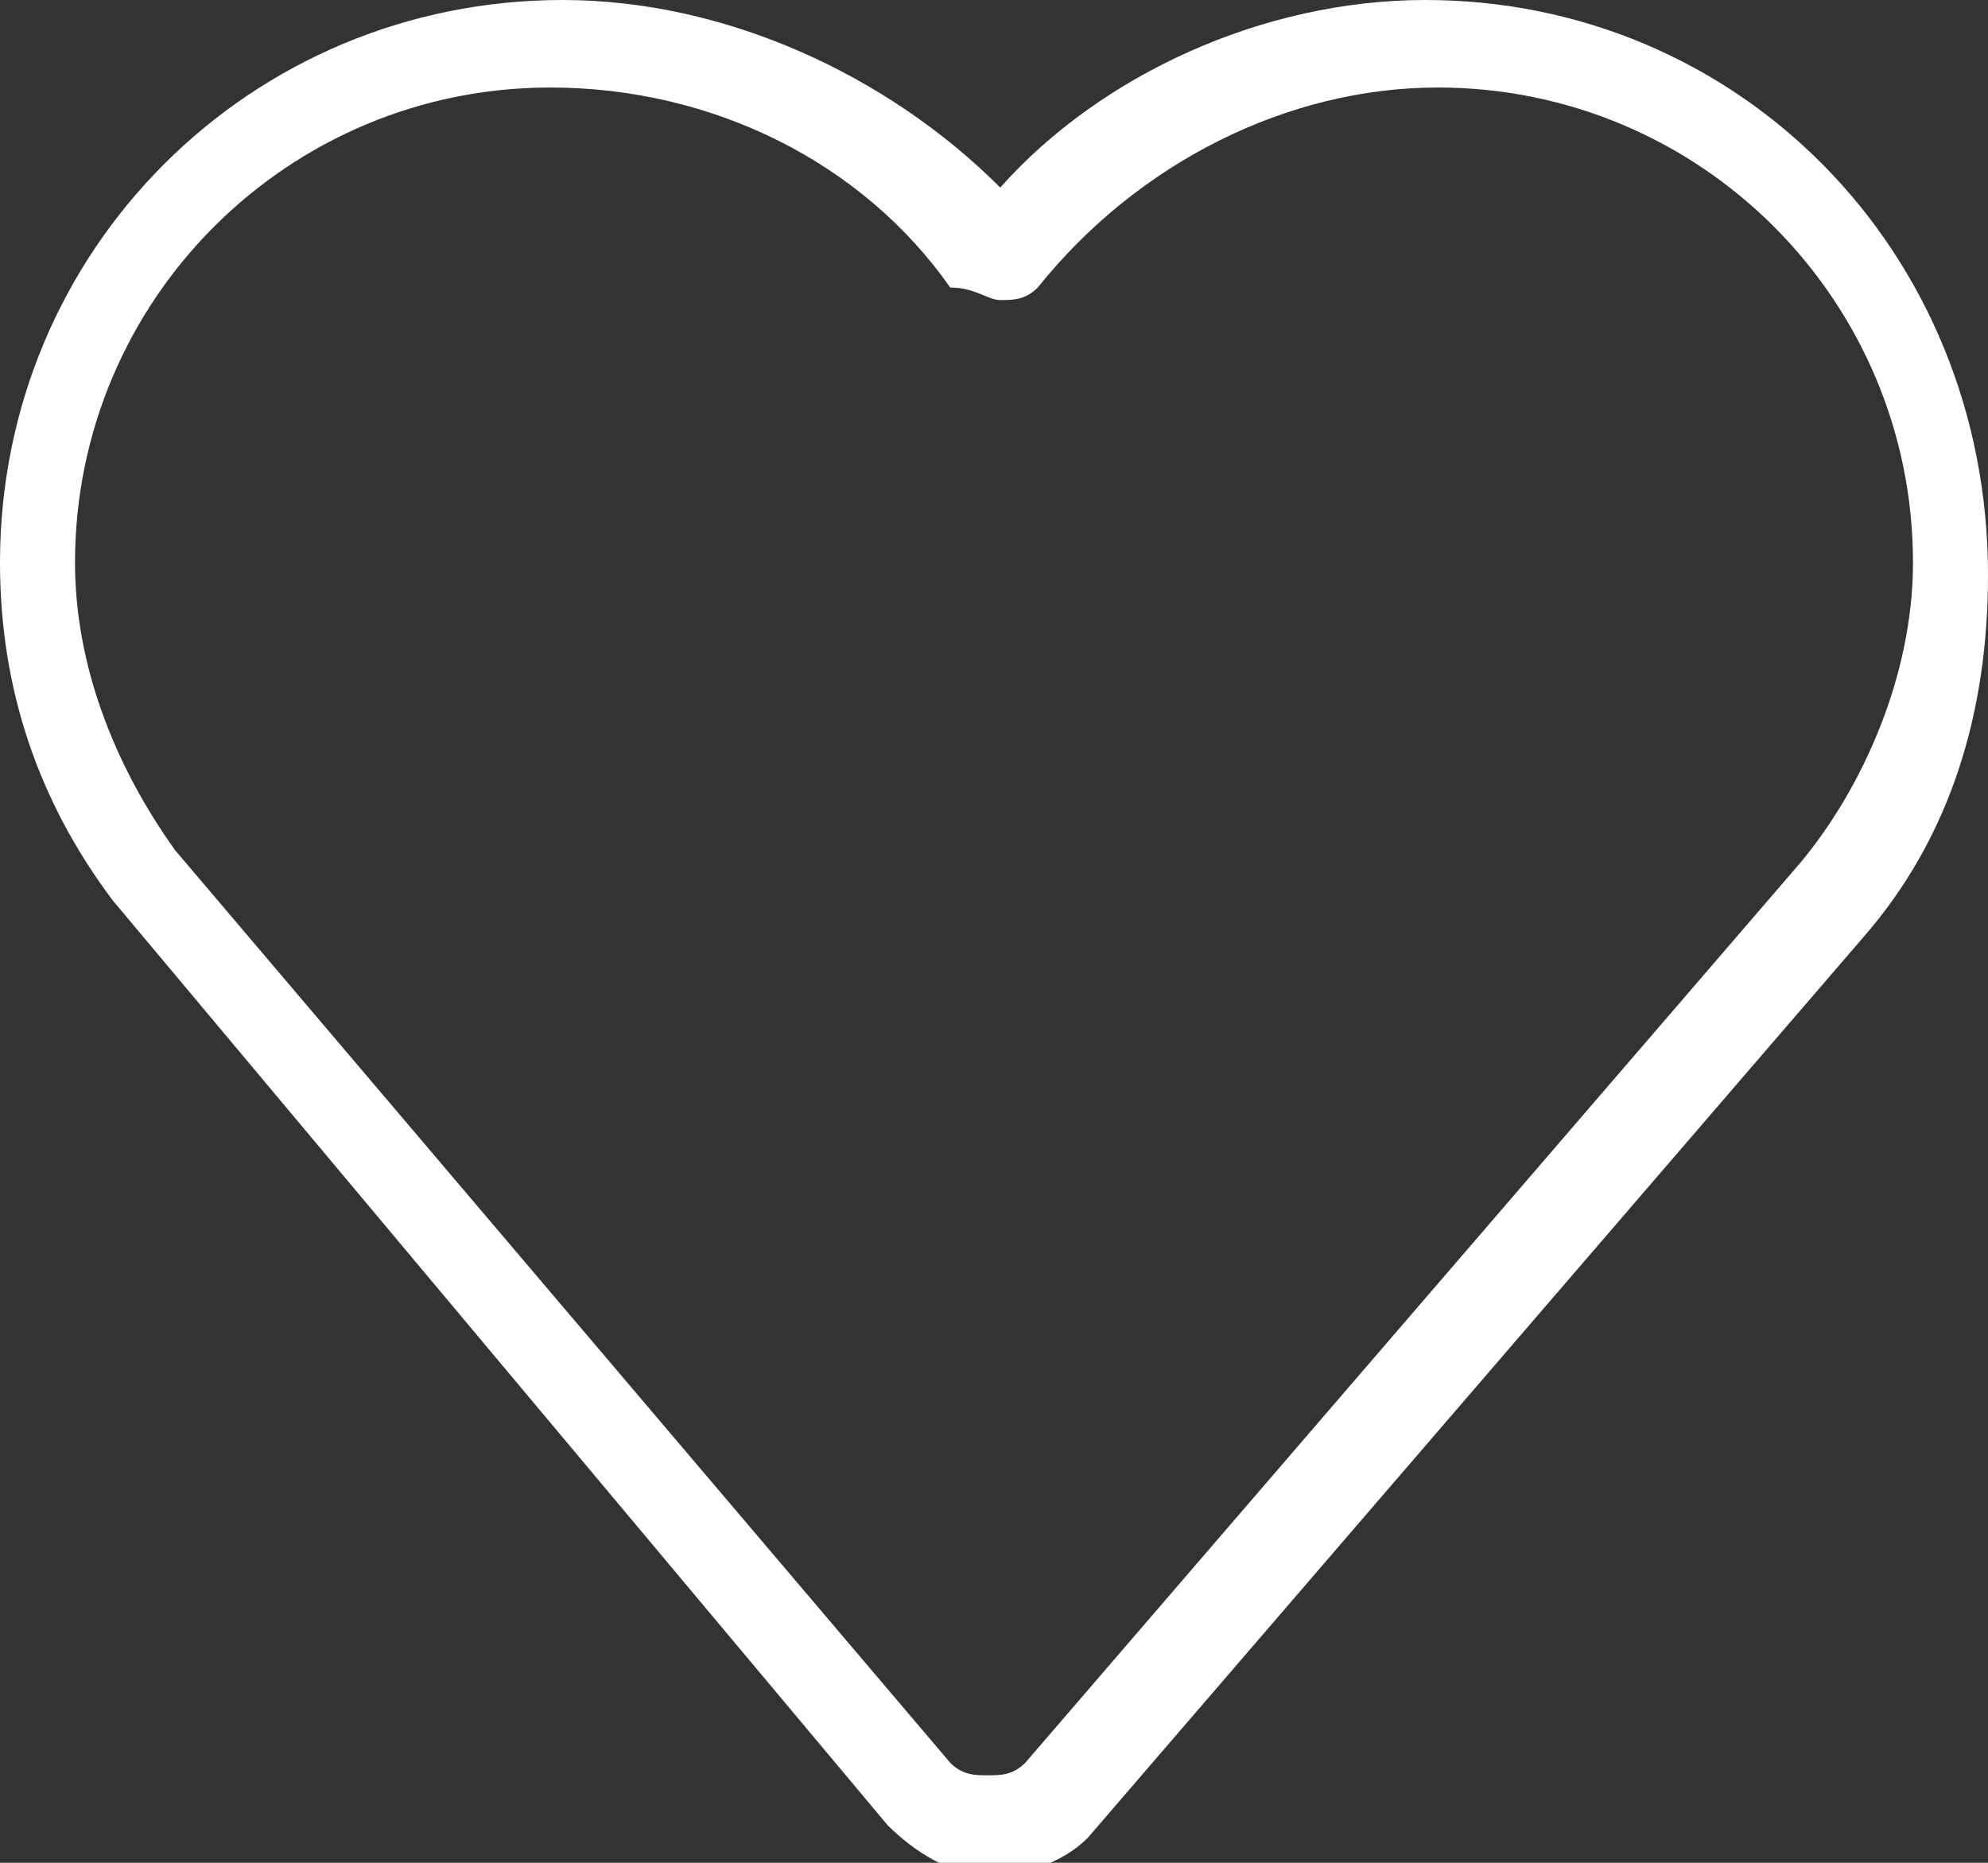 <?xml version="1.0" encoding="utf-8"?>
<!-- Generator: Adobe Illustrator 19.0.0, SVG Export Plug-In . SVG Version: 6.00 Build 0)  -->
<svg version="1.1" id="Layer_1" xmlns="http://www.w3.org/2000/svg" xmlns:xlink="http://www.w3.org/1999/xlink" x="0px" y="0px"
	 viewBox="0 0 15.9 14.9" style="enable-background:new 0 0 15.9 14.9;" xml:space="preserve">
<rect x="0" y="0" width="15.9" height="14.9" fill="#333333" stroke="none"/>
<style type="text/css">
	.st0{fill:#fff;}
</style>
<path class="st0" d="M11.4,0C10.1,0,8.8,0.6,8,1.5C7.1,0.6,5.8,0,4.5,0C2,0,0,2,0,4.5c0,1,0.3,1.9,0.9,2.7l6.2,7.4
	c0.2,0.2,0.5,0.4,0.8,0.4h0c0.3,0,0.6-0.1,0.8-0.3l6.2-7.2c0.7-0.8,1-1.8,1-2.9C15.9,2,13.9,0,11.4,0z M14.4,6.9l-6.2,7.2
	c-0.1,0.1-0.2,0.1-0.3,0.1v0.3l0-0.3c-0.1,0-0.2,0-0.3-0.1L1.4,6.8C0.9,6.1,0.6,5.3,0.6,4.5c0-2.1,1.7-3.8,3.8-3.8
	c1.3,0,2.5,0.6,3.2,1.6C7.8,2.3,7.9,2.4,8,2.4c0.1,0,0.2,0,0.3-0.1c0.8-1,2-1.6,3.2-1.6c2.1,0,3.8,1.7,3.8,3.8
	C15.3,5.4,14.9,6.3,14.4,6.9z"/>
</svg>
